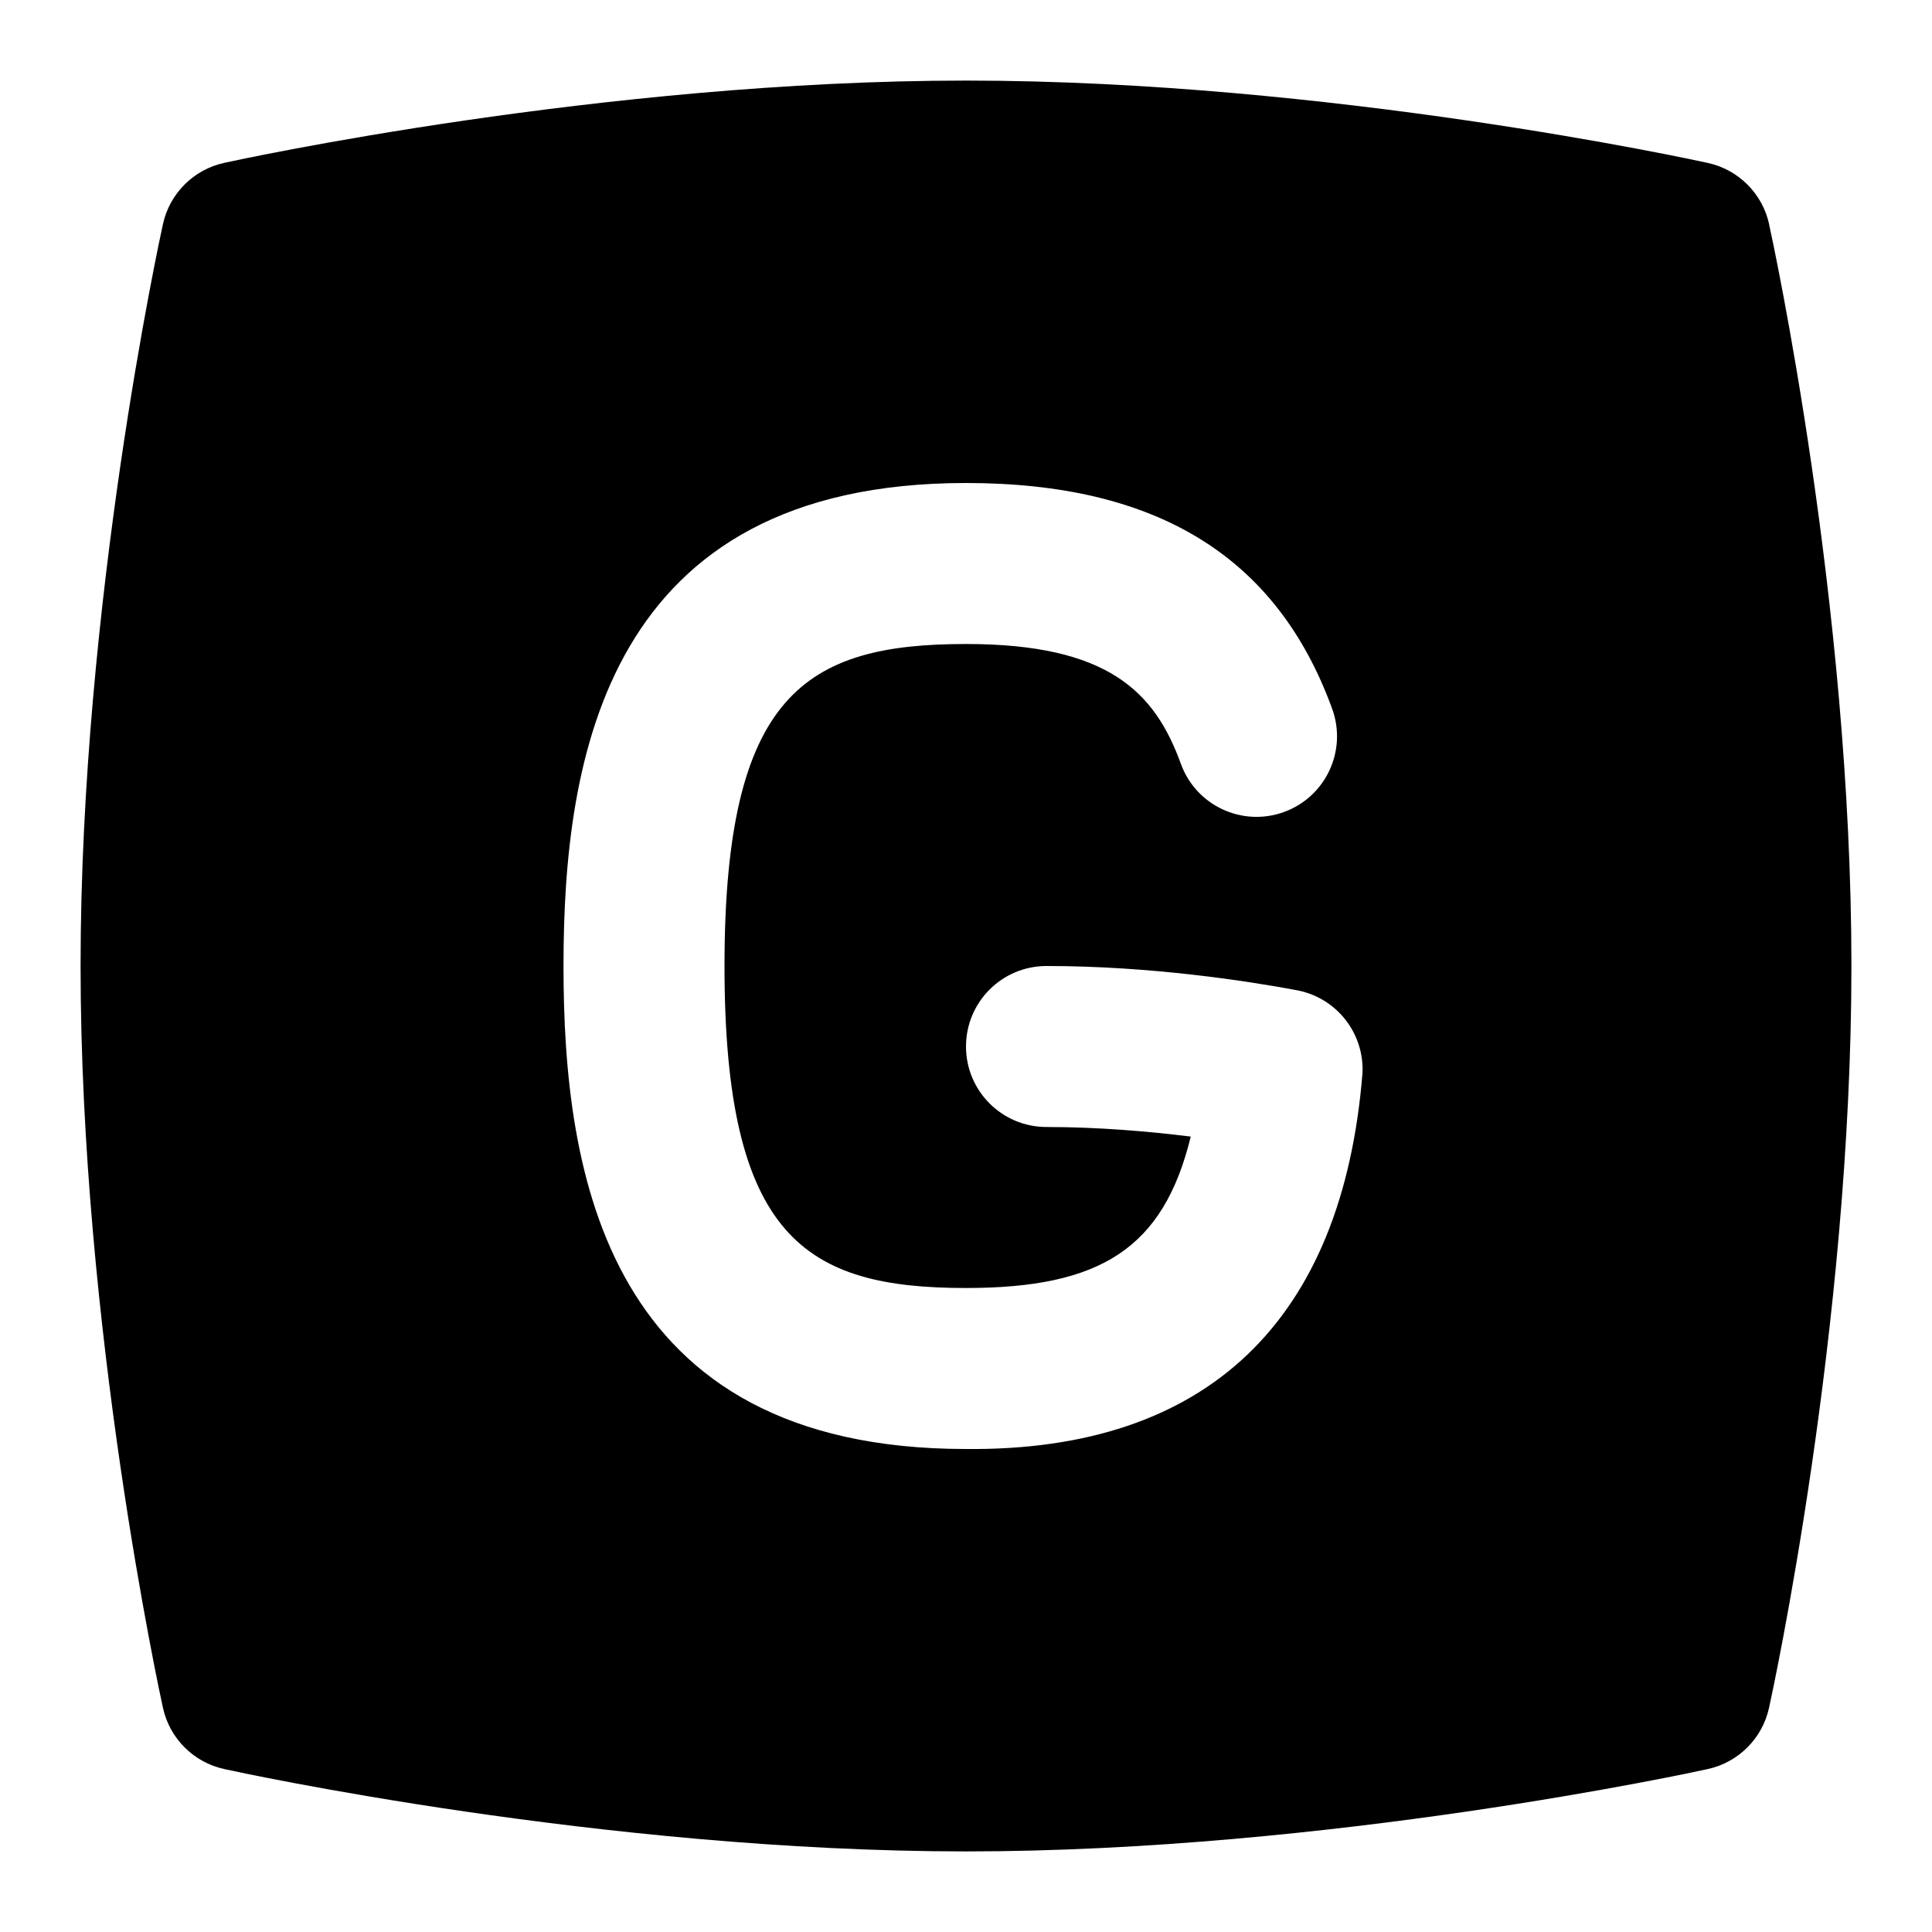 <svg id="Layer_1" viewBox="0 0 24 24" xmlns="http://www.w3.org/2000/svg" data-name="Layer 1"><path d="m21.977 2.786c-.083-.381-.381-.679-.762-.762-.19-.042-4.713-1.023-9.214-1.023s-9.025.98-9.215 1.022c-.381.083-.679.381-.762.762-.042.19-1.023 4.713-1.023 9.214s.981 9.024 1.023 9.215c.083.381.381.679.762.762.19.042 4.713 1.023 9.214 1.023s9.024-.981 9.214-1.023c.381-.083.679-.381.762-.762.042-.19 1.023-4.714 1.023-9.215s-.981-9.024-1.023-9.214zm-9.977 15.214c-4.481 0-5-3.424-5-6s.519-6 5-6c2.375 0 3.863.918 4.549 2.806.188.519-.08 1.093-.599 1.281-.52.189-1.093-.08-1.281-.599-.324-.894-.902-1.488-2.669-1.488-1.99 0-3 .619-3 4s1.01 4 3 4c1.672 0 2.452-.491 2.792-1.881-.518-.064-1.143-.119-1.792-.119-.552 0-1-.447-1-1s.448-1 1-1c1.301 0 2.507.188 3.11.301.492.092.84.533.815 1.033-.248 3.072-1.928 4.695-4.926 4.666z"/></svg>